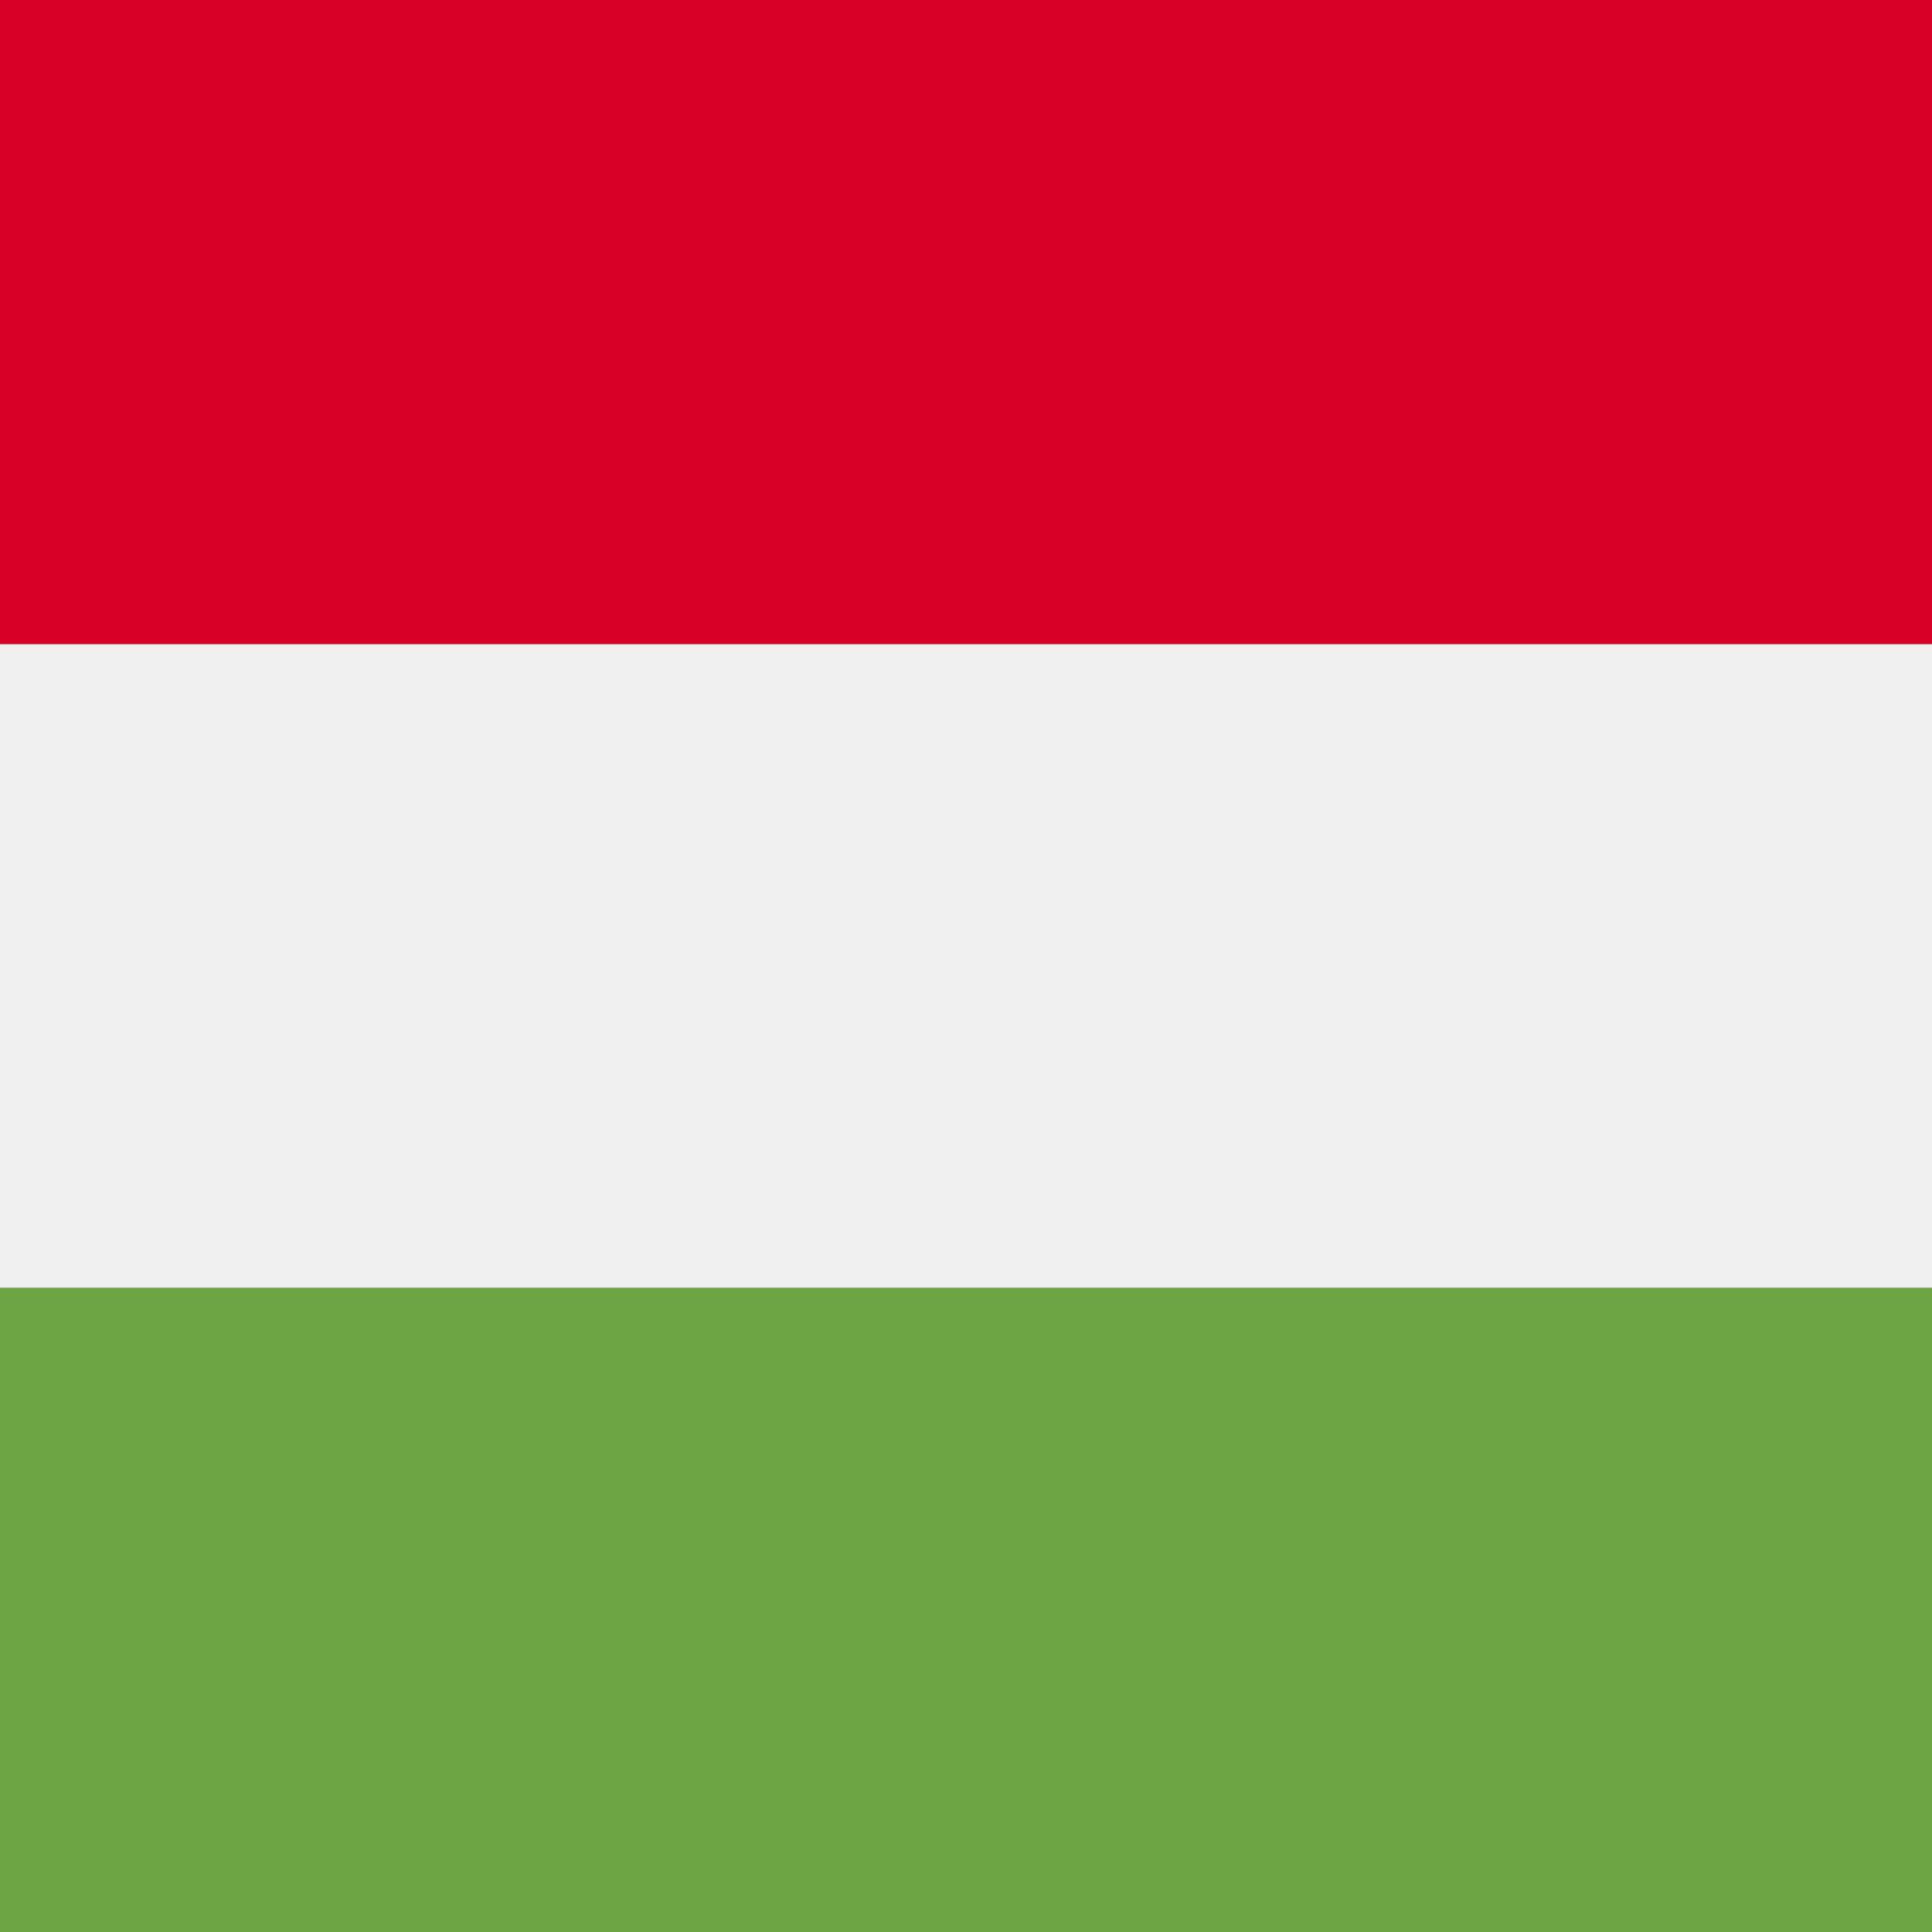 <svg xmlns="http://www.w3.org/2000/svg" width="24" height="24" viewBox="0 0 24 24">
  <rect x="0" y="0" width="24" height="24" fill="#333333" stroke="none"/>
  <g fill="none" fill-rule="evenodd">
    <rect width="24" height="8" y="8" fill="#F0F0F0" fill-rule="nonzero"/>
    <rect width="24" height="8" fill="#D80027" fill-rule="nonzero"/>
    <rect width="24" height="8" y="16" fill="#6DA544" fill-rule="nonzero"/>
  </g>
</svg>
